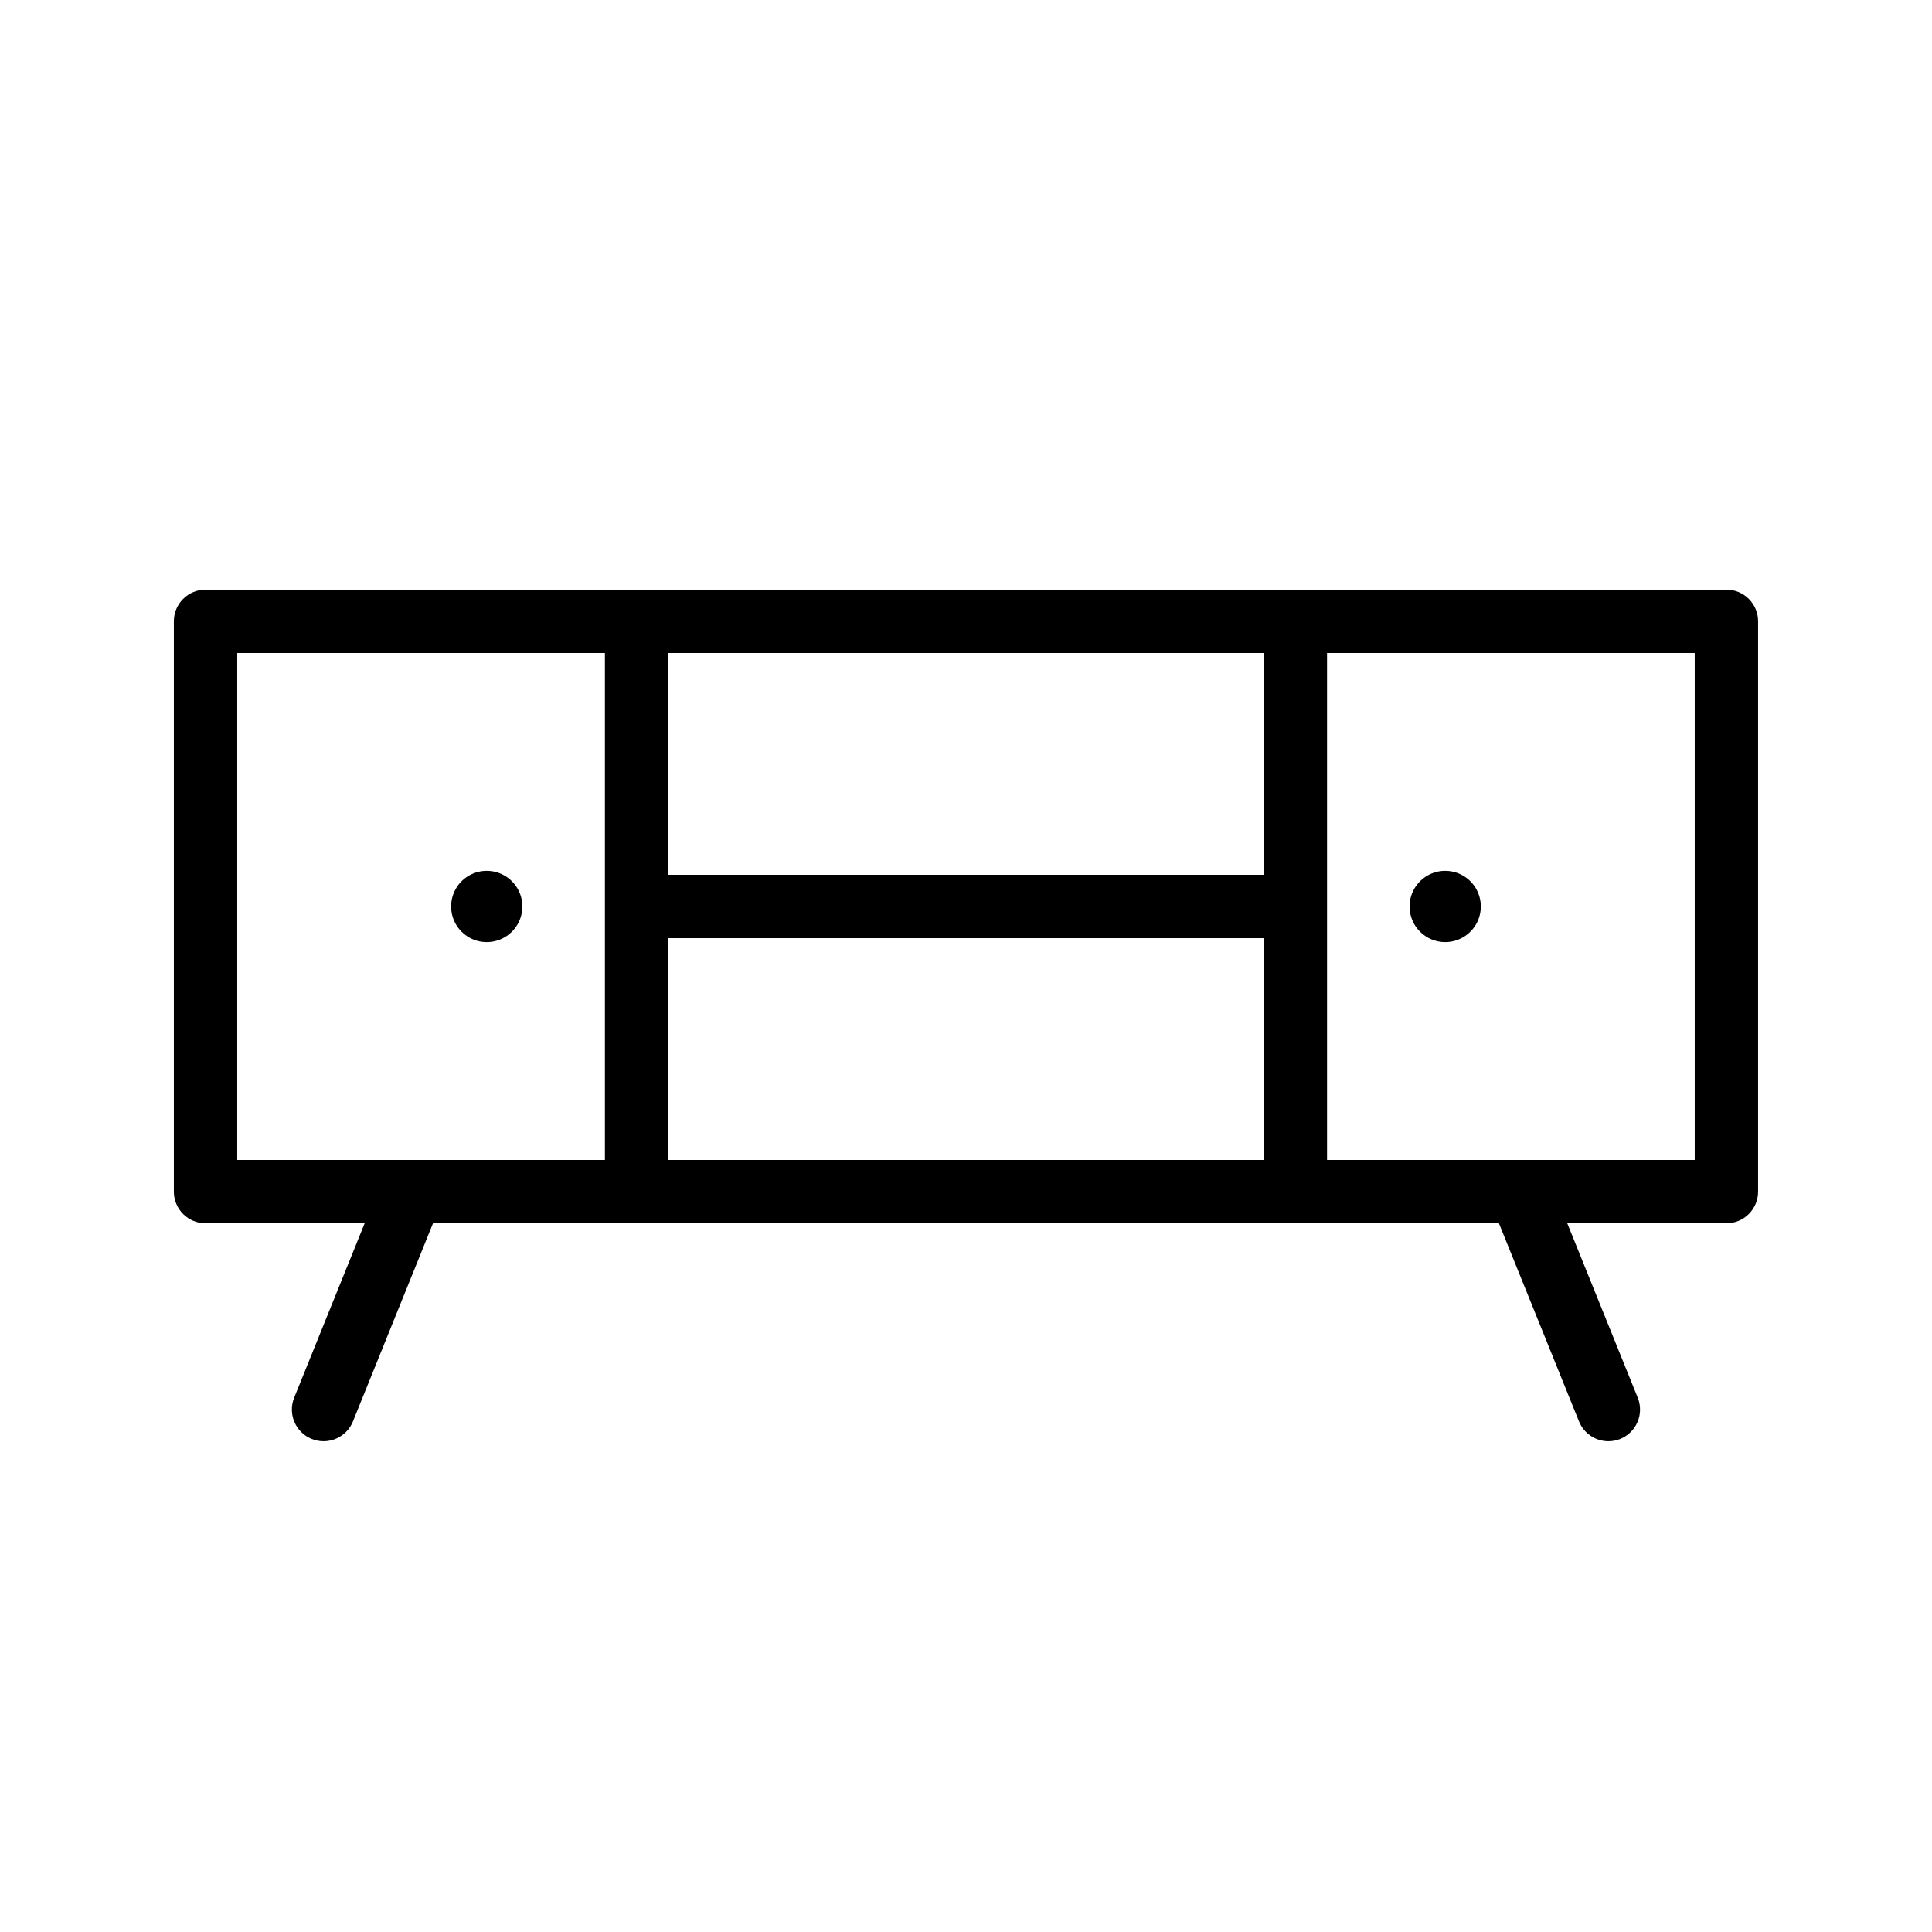 <?xml version="1.0" encoding="UTF-8"?>
<!-- Uploaded to: ICON Repo, www.iconrepo.com, Generator: ICON Repo Mixer Tools -->
<svg fill="#000000" width="800px" height="800px" version="1.1" viewBox="144 144 512 512" xmlns="http://www.w3.org/2000/svg">
 <path d="m601.52 300.26h-403.05c-2.231 0-4.363 0.883-5.941 2.457-1.574 1.578-2.457 3.711-2.457 5.941v151.14-0.004c0 2.227 0.883 4.363 2.457 5.938 1.578 1.574 3.711 2.461 5.941 2.461h42.168l-18.676 46.207c-1.738 4.301 0.336 9.195 4.637 10.934 4.301 1.738 9.195-0.336 10.934-4.637l21.219-52.504h282.48l21.219 52.504c0.836 2.066 2.457 3.715 4.504 4.582 2.051 0.871 4.363 0.891 6.43 0.055 2.062-0.836 3.711-2.457 4.578-4.508 0.871-2.051 0.887-4.363 0.051-6.426l-18.672-46.207h42.176c2.227 0 4.363-0.883 5.938-2.461 1.574-1.574 2.461-3.711 2.457-5.938v-151.14 0.004c0.004-2.231-0.883-4.367-2.457-5.941-1.574-1.574-3.711-2.457-5.938-2.457zm-297.21 83.969v67.176h-97.441v-134.35l97.441-0.004zm174.58-8.398h-157.79v-58.777h157.79zm-157.79 16.793h157.79v58.777h-157.79zm272.02 58.777-97.441 0.004v-134.35l97.441-0.004zm-75.57-67.172v0.004c0-3.82 2.301-7.266 5.828-8.727 3.527-1.461 7.59-0.652 10.289 2.047 2.703 2.703 3.508 6.762 2.047 10.293-1.461 3.527-4.902 5.828-8.723 5.828-5.215 0-9.441-4.231-9.441-9.441zm-254 0v0.004c0-3.82 2.301-7.266 5.828-8.727 3.527-1.461 7.59-0.652 10.289 2.047 2.703 2.703 3.512 6.762 2.047 10.293-1.461 3.527-4.902 5.828-8.723 5.828-5.215 0-9.441-4.231-9.441-9.441z"/>
</svg>